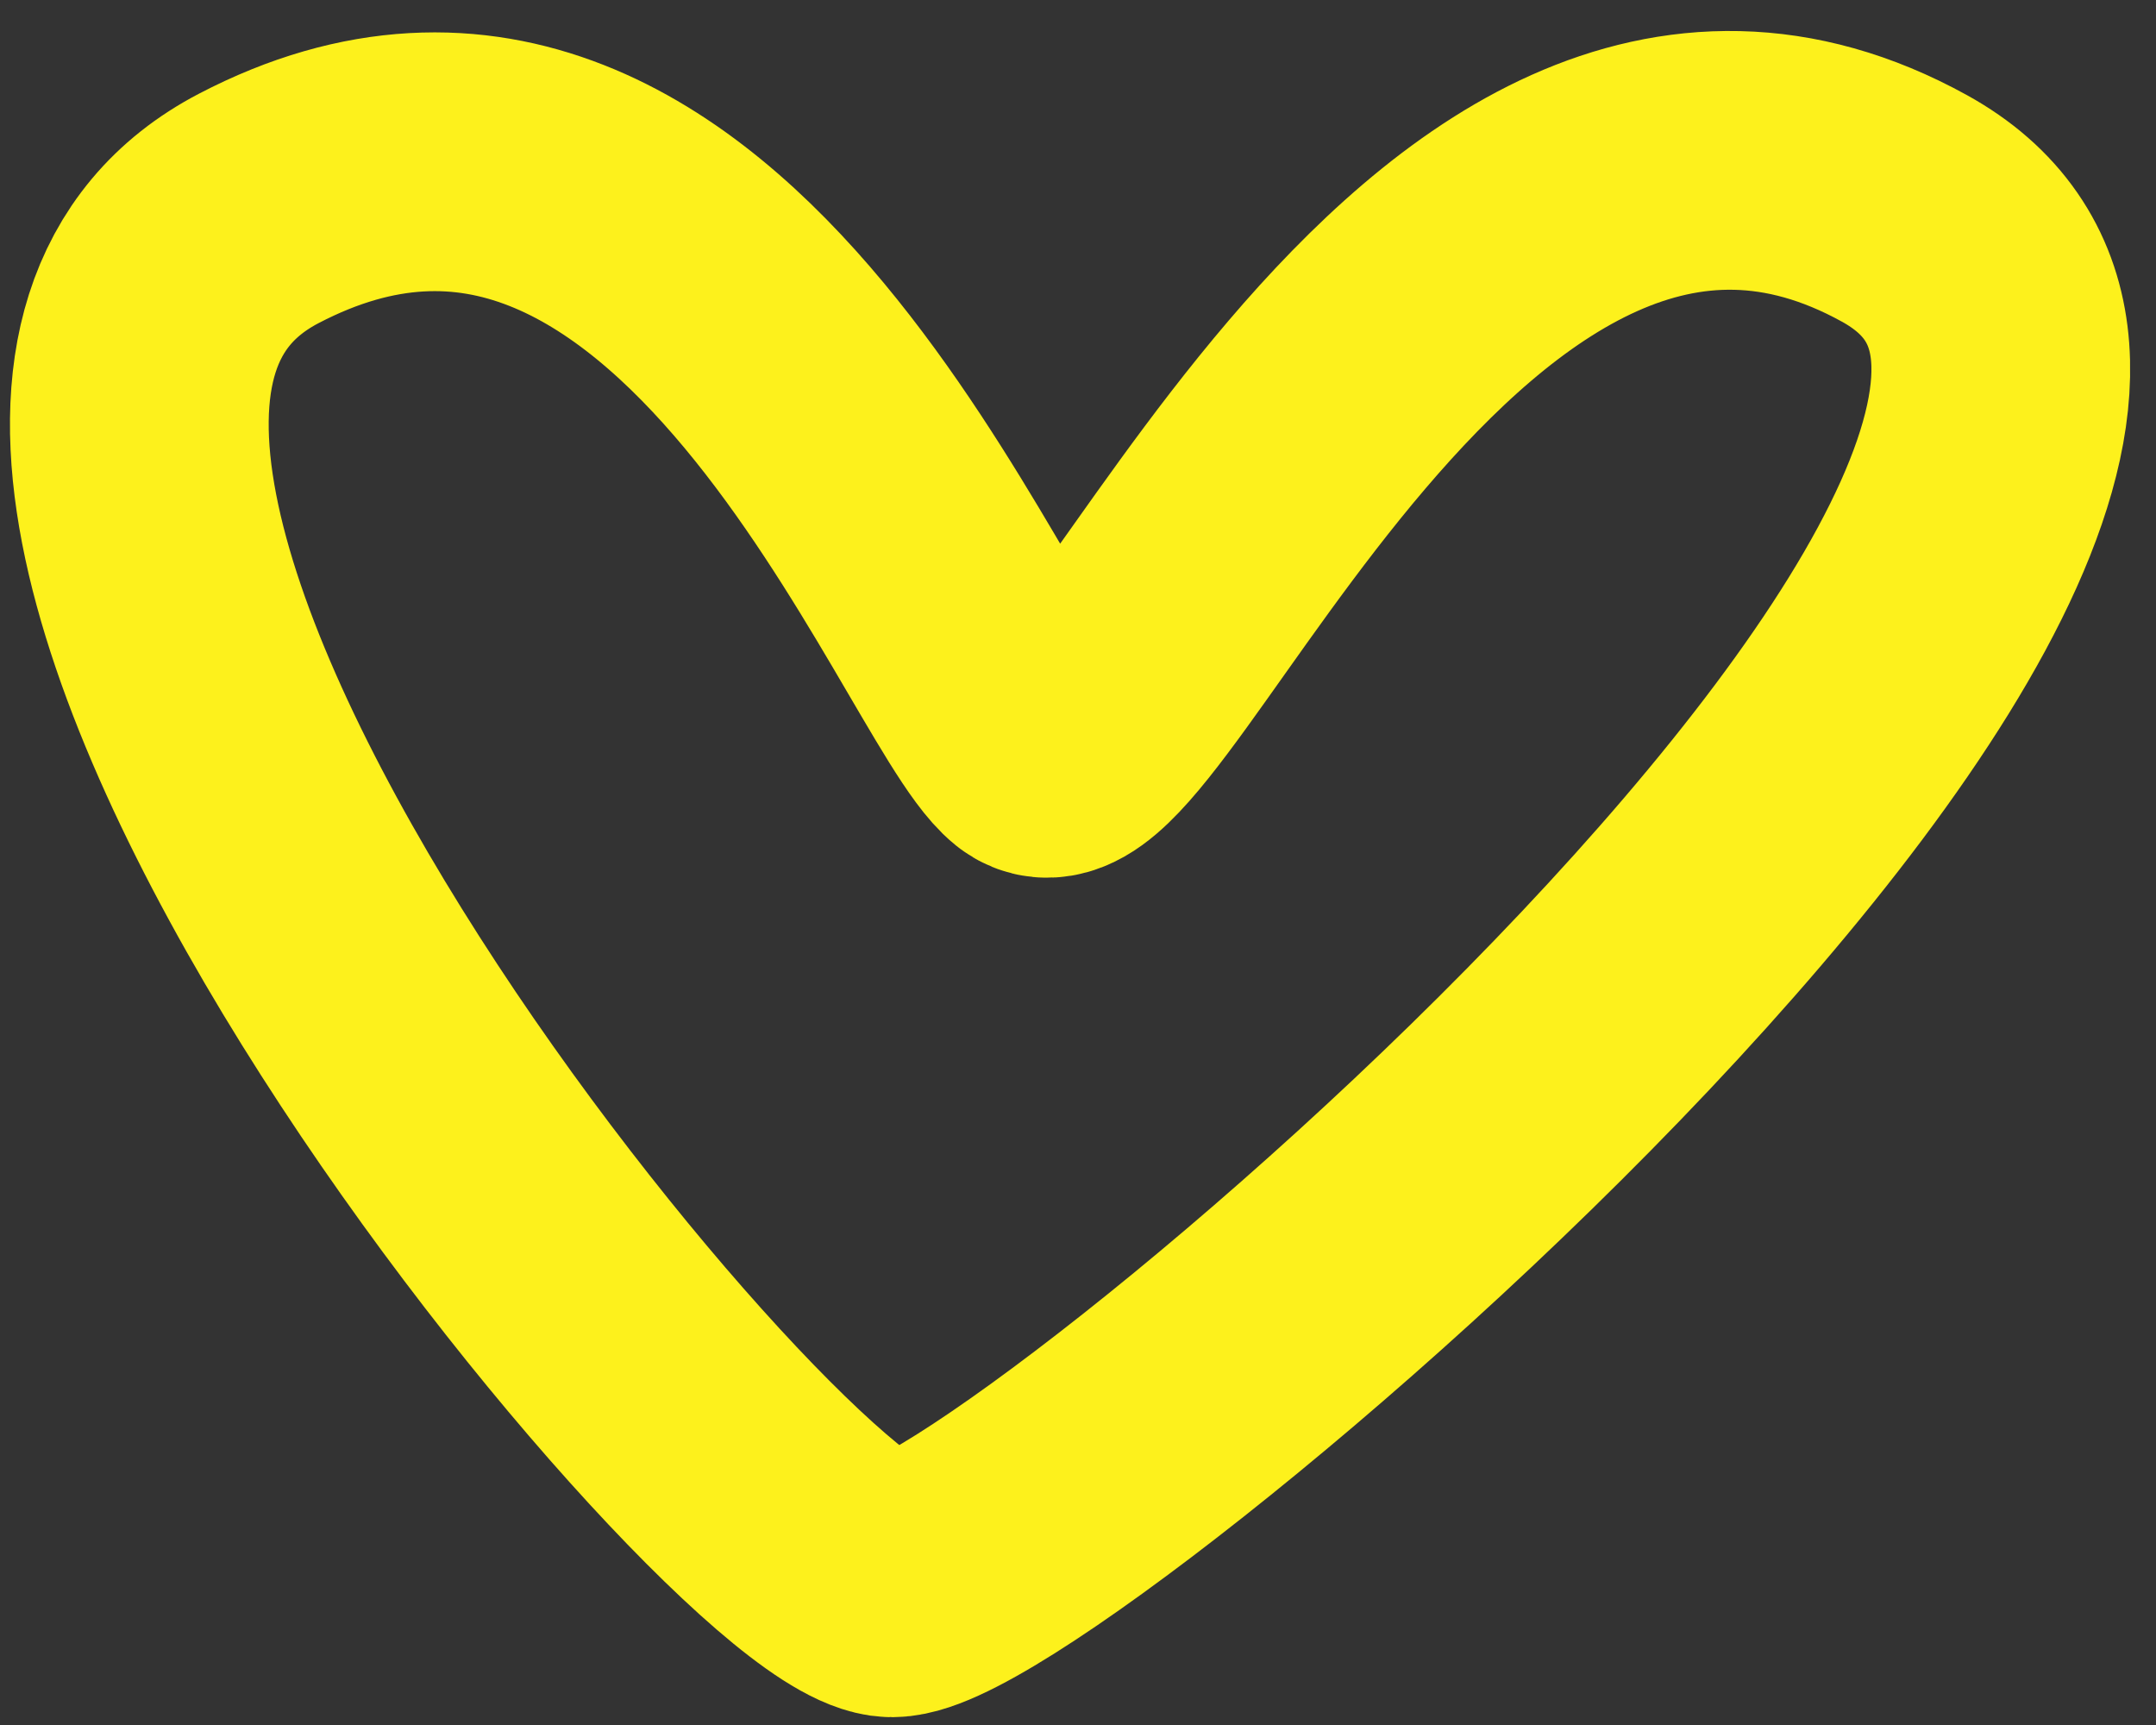 <svg width="50" height="40" viewBox="0 0 50 40" fill="none" xmlns="http://www.w3.org/2000/svg">
<rect x="0" y="0" width="50" height="40" fill="#333333" stroke="none"/>
<path d="M6.001 4.833C16.298 -0.54 22.175 15.767 24.054 17.271C25.933 18.774 33.389 -1.118 44.167 4.833C54.945 10.784 23.366 37.217 20.617 36.814C17.181 36.31 -4.296 10.206 6.001 4.833Z" stroke="#FDF11C" stroke-width="6" stroke-linecap="round"/>
</svg>
